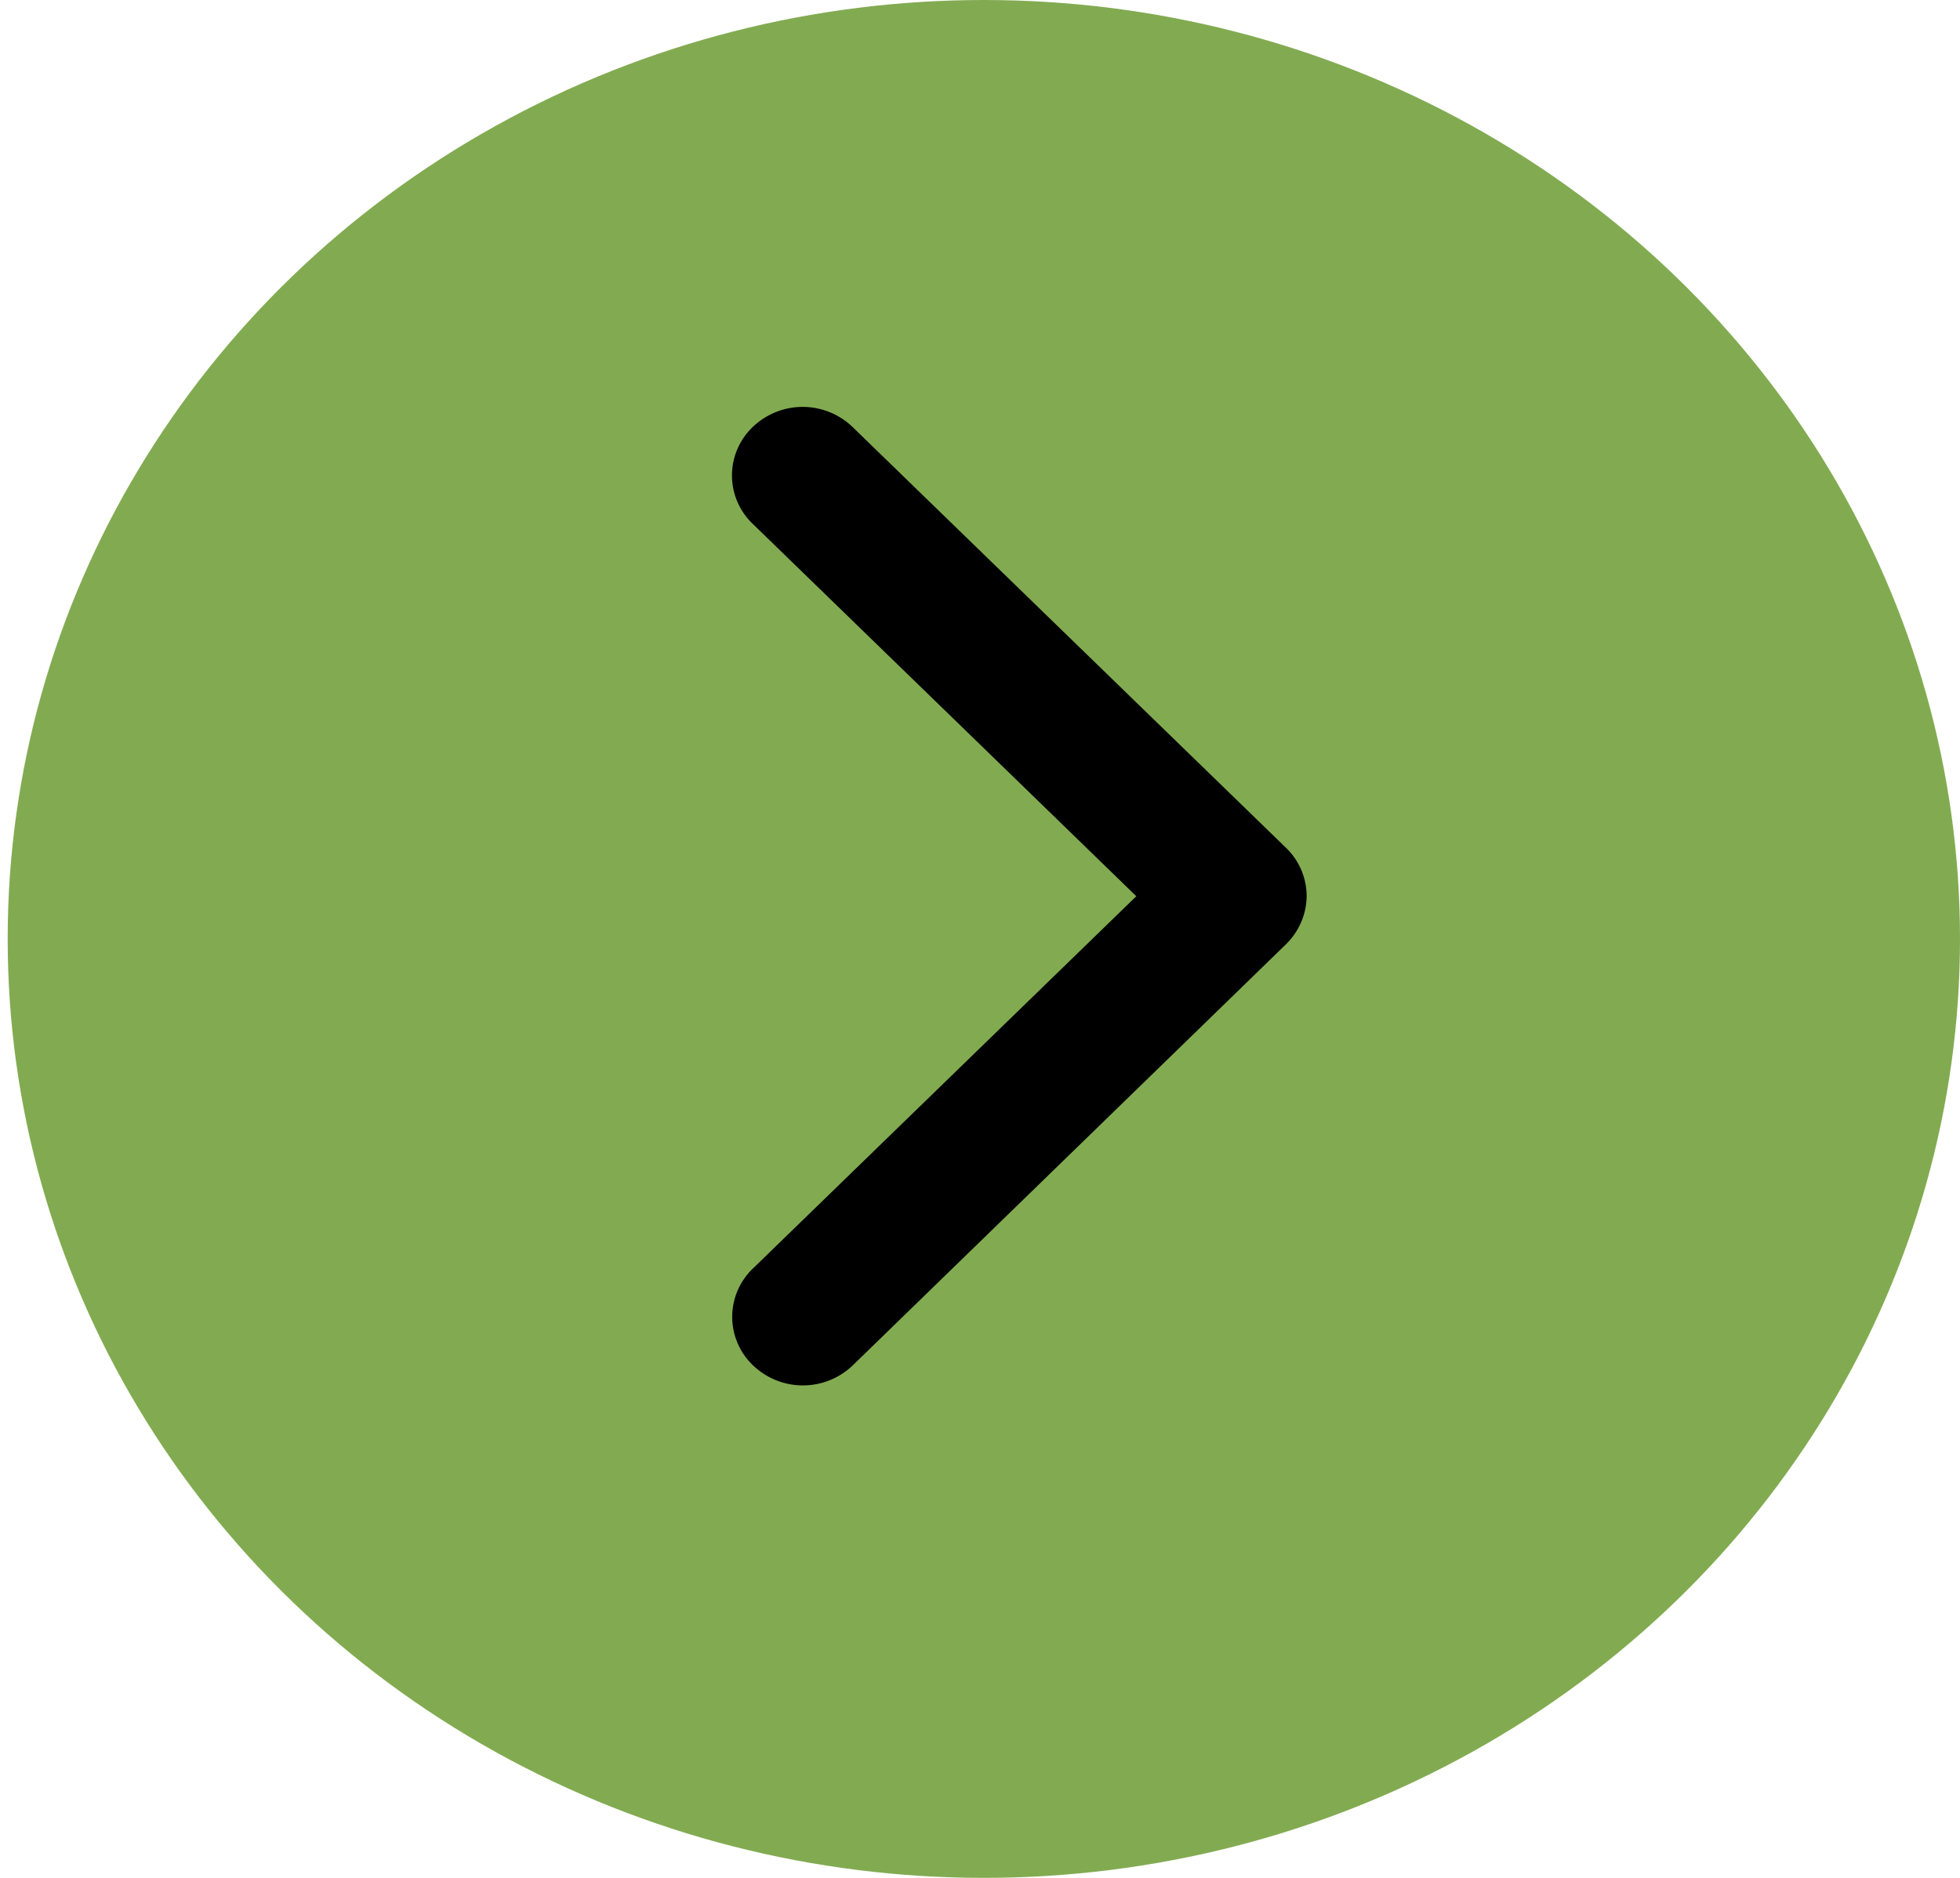 <svg id="Gruppe_4" data-name="Gruppe 4" xmlns="http://www.w3.org/2000/svg" width="24" height="23" viewBox="0 0 24 23">
<defs>
    <style>
      .cls-1 {
        fill: #82ab51;
      }

      .cls-2 {
        fill-rule: evenodd;
      }
    </style>
  </defs>
  <ellipse id="Ellipse_2_Kopie_8" data-name="Ellipse 2 Kopie 8" class="cls-1" cx="12.047" cy="11.5" rx="11.953" ry="11.5"/>
  <path id="Form_1" data-name="Form 1" class="cls-2" d="M15.743,11.569l-5.3,5.153a0.882,0.882,0,0,1-1.223,0,0.819,0.819,0,0,1,0-1.186l4.694-4.559L9.217,6.416a0.819,0.819,0,0,1,0-1.186,0.882,0.882,0,0,1,1.223,0l5.306,5.153a0.825,0.825,0,0,1,.254.594A0.839,0.839,0,0,1,15.743,11.569Z"/>
</svg>
